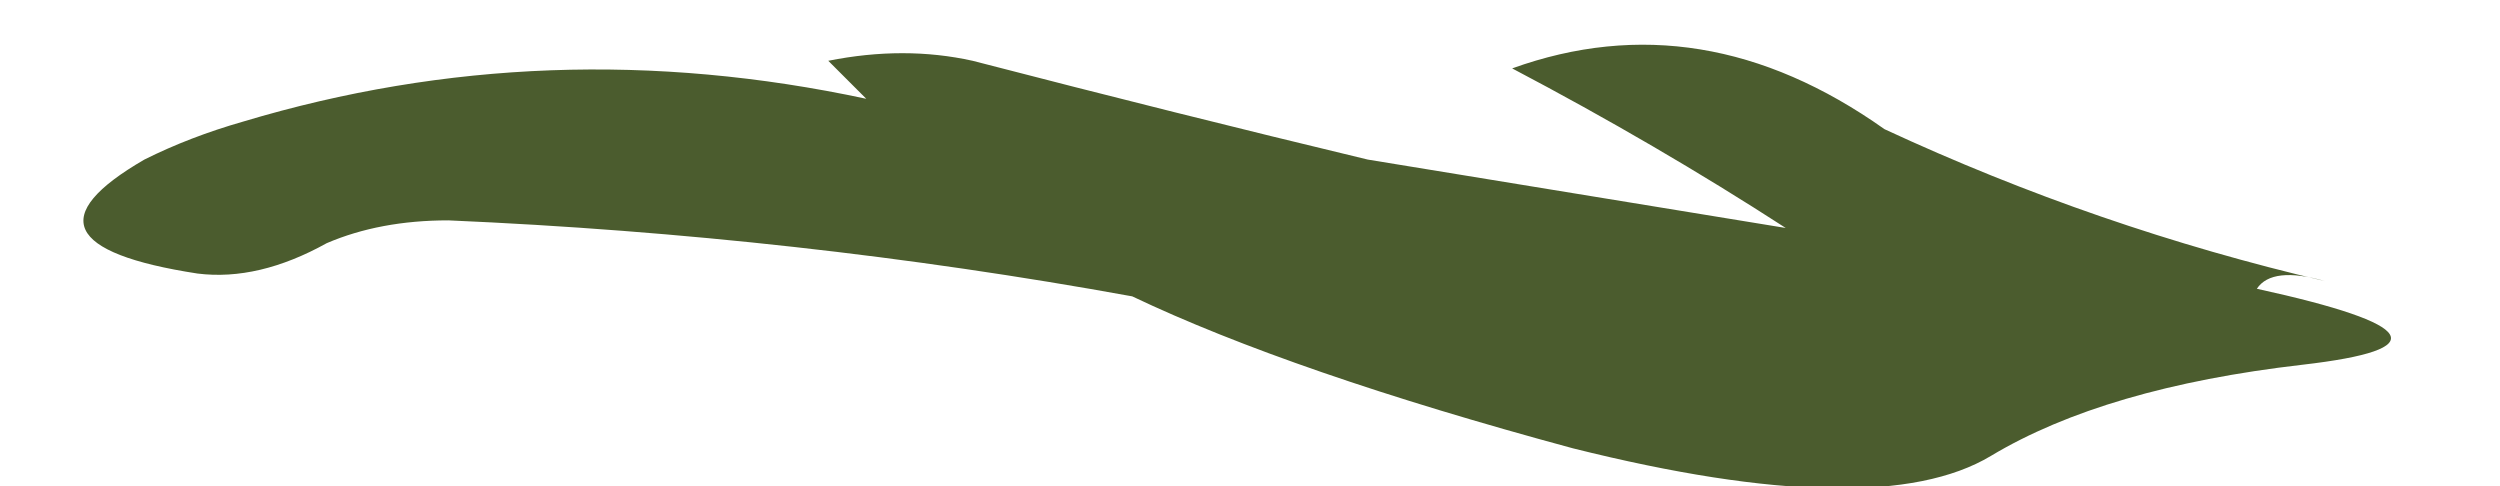 <?xml version="1.0" encoding="UTF-8" standalone="no"?>
<svg xmlns:xlink="http://www.w3.org/1999/xlink" height="3.2px" width="16.45px" xmlns="http://www.w3.org/2000/svg">
  <g transform="matrix(1.0, 0.0, 0.0, 1.0, 8.5, -5.2)">
    <path d="M1.45 5.65 Q2.7 5.2 3.9 6.05 5.3 6.7 6.8 7.05 6.45 6.95 6.35 7.1 7.95 7.45 6.65 7.6 5.35 7.75 4.6 8.2 3.85 8.65 1.85 8.15 0.0 7.65 -1.05 7.15 -3.25 6.75 -5.55 6.65 -6.0 6.65 -6.35 6.8 -6.8 7.05 -7.2 7.0 -8.5 6.8 -7.55 6.25 -7.25 6.1 -6.9 6.0 -4.9 5.4 -2.8 5.85 L-3.05 5.6 Q-2.55 5.5 -2.1 5.6 -0.75 5.95 0.5 6.25 L3.25 6.7 Q2.4 6.15 1.45 5.65" fill="#4b5c2e" fill-rule="evenodd" stroke="none"/>
  </g>
</svg>
